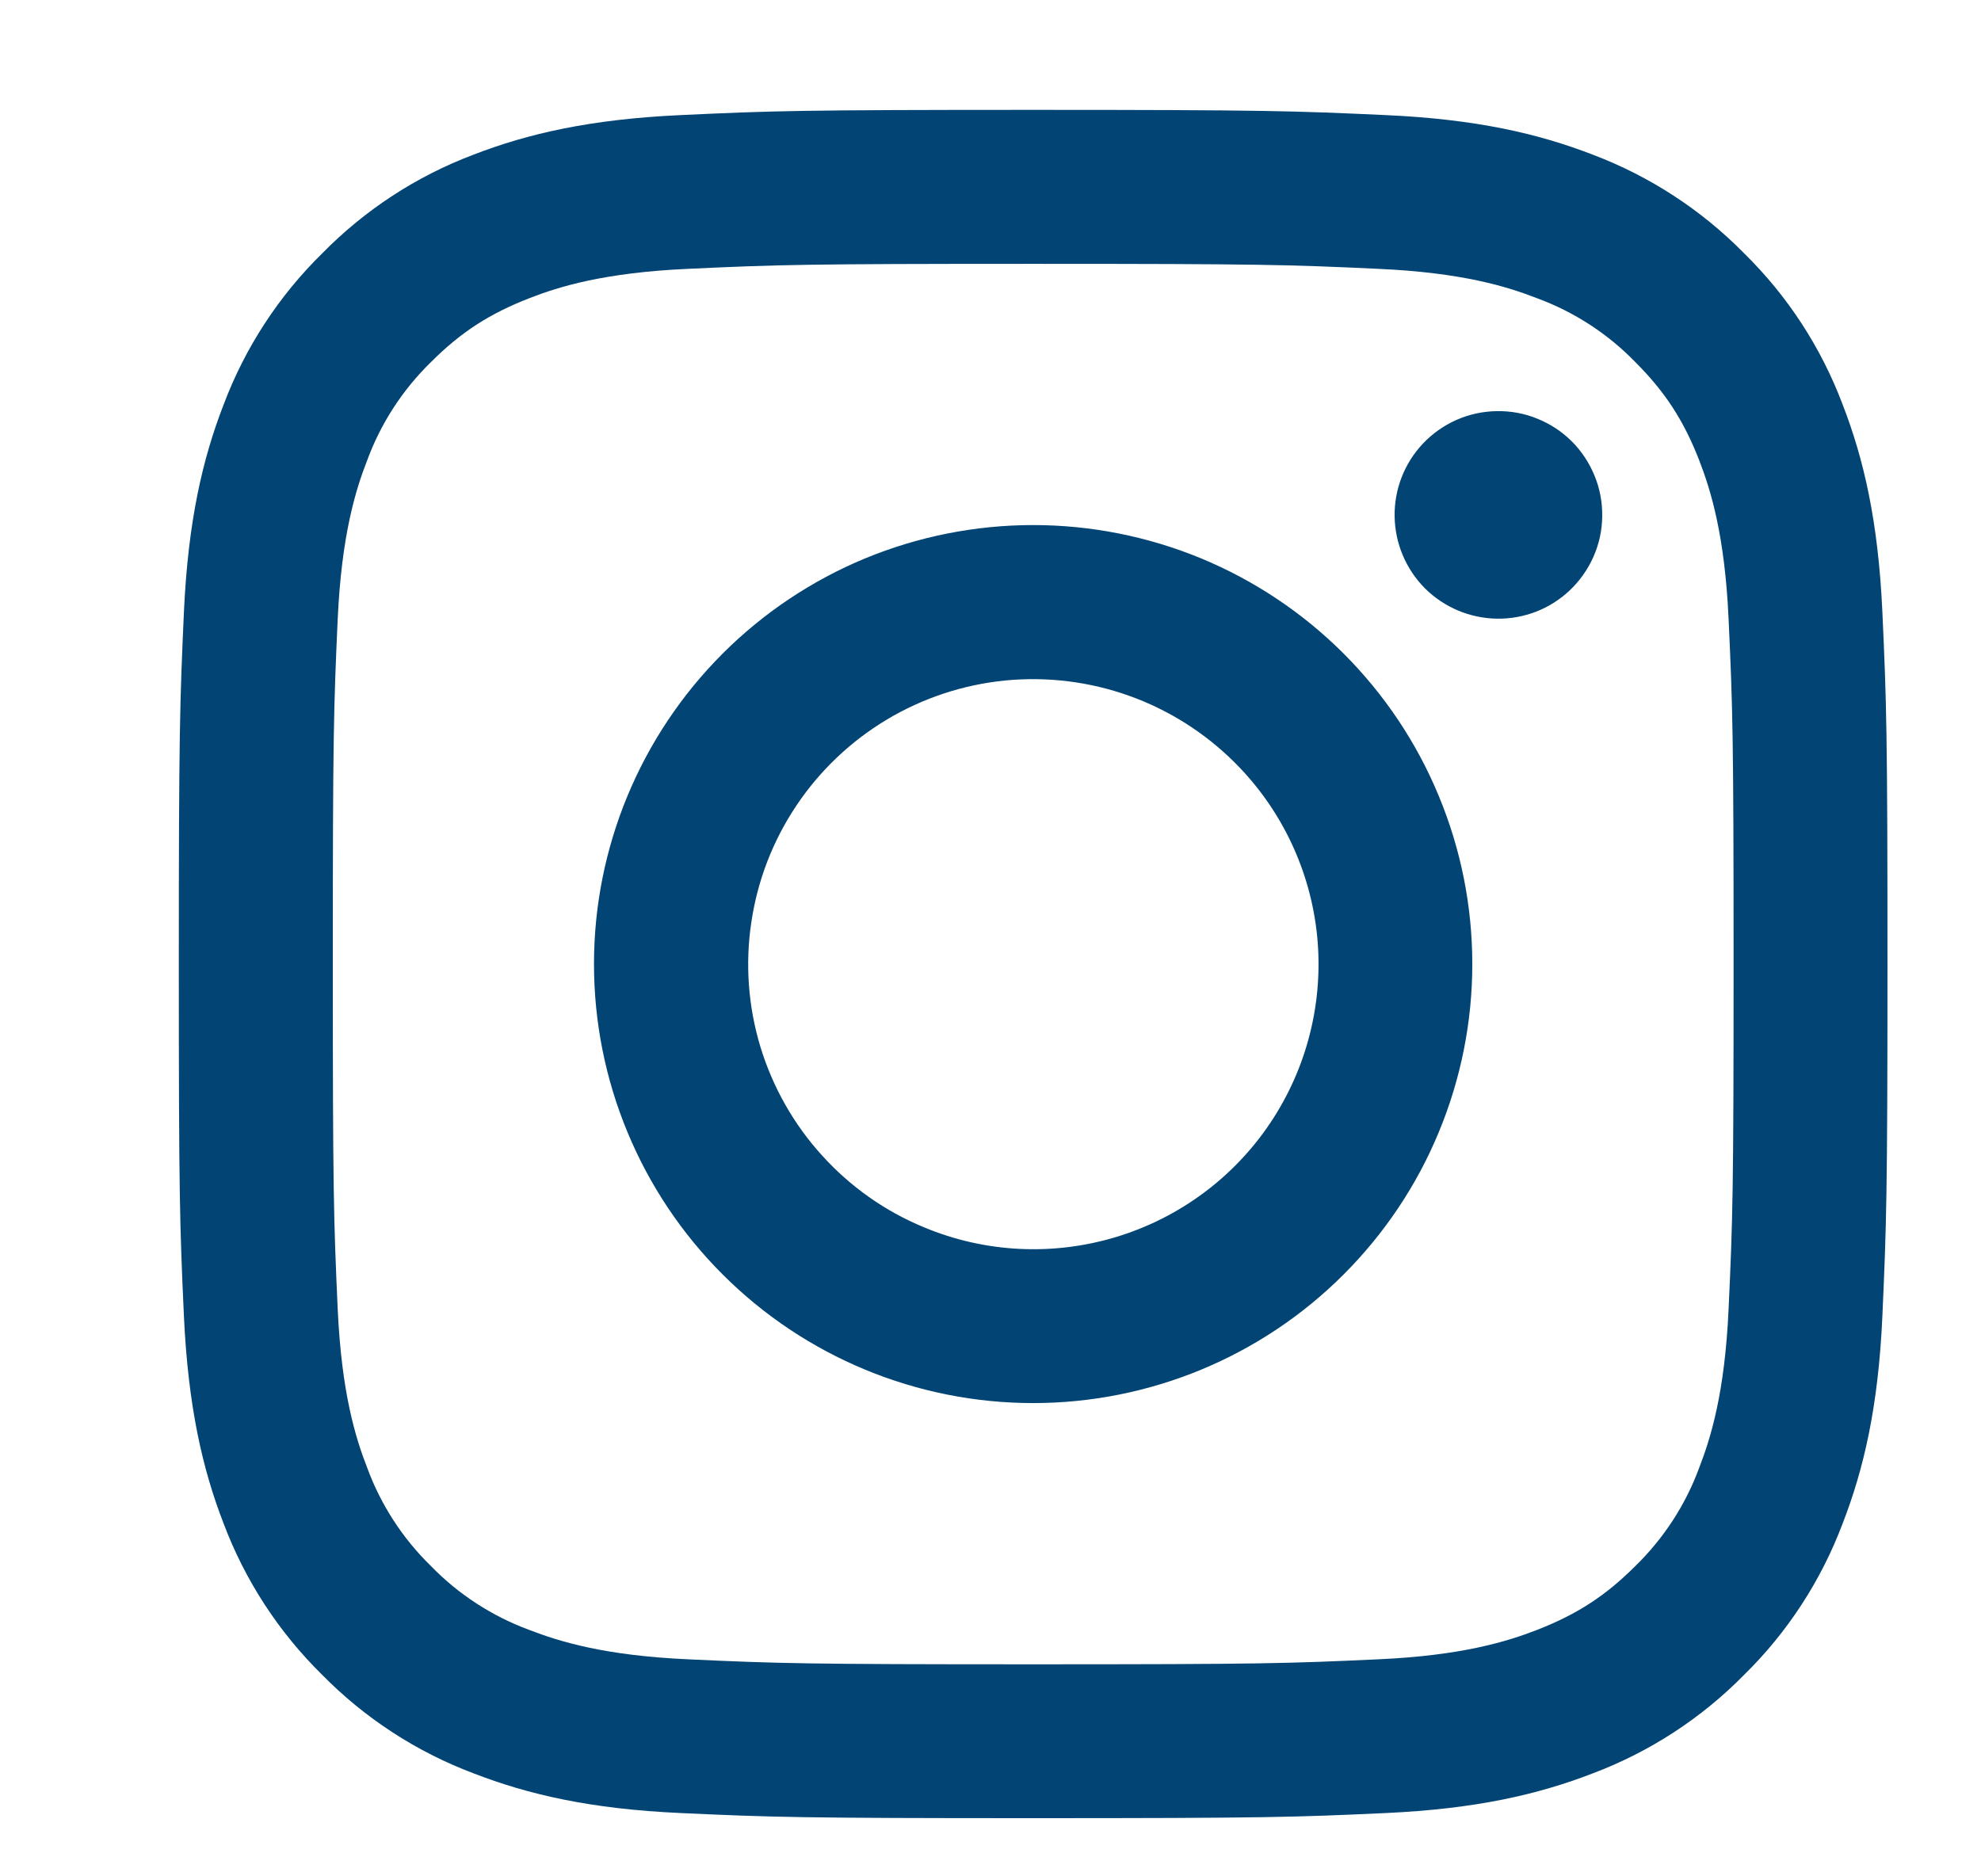 <svg width="19" height="18" viewBox="0 0 19 18" fill="none" xmlns="http://www.w3.org/2000/svg">
<g clip-path="url(#clip0_786_429)">
<path fill-rule="evenodd" clip-rule="evenodd" d="M6.531 1.104C7.405 1.063 7.683 1.054 9.909 1.054C12.135 1.054 12.414 1.064 13.287 1.104C14.16 1.143 14.755 1.282 15.277 1.484C15.823 1.691 16.318 2.013 16.728 2.43C17.145 2.839 17.467 3.334 17.673 3.881C17.875 4.402 18.014 4.998 18.054 5.869C18.094 6.745 18.103 7.023 18.103 9.248C18.103 11.474 18.093 11.753 18.054 12.627C18.015 13.498 17.875 14.094 17.673 14.615C17.467 15.162 17.145 15.658 16.728 16.067C16.318 16.484 15.823 16.806 15.277 17.012C14.755 17.214 14.16 17.353 13.288 17.393C12.414 17.433 12.135 17.442 9.909 17.442C7.683 17.442 7.405 17.433 6.531 17.393C5.66 17.354 5.064 17.214 4.542 17.012C3.995 16.806 3.5 16.484 3.09 16.067C2.674 15.658 2.351 15.163 2.145 14.616C1.943 14.095 1.805 13.499 1.764 12.627C1.724 11.752 1.715 11.473 1.715 9.248C1.715 7.023 1.725 6.744 1.764 5.871C1.804 4.998 1.943 4.402 2.145 3.881C2.351 3.334 2.674 2.839 3.091 2.43C3.5 2.013 3.995 1.69 4.541 1.484C5.063 1.282 5.659 1.144 6.53 1.104H6.531ZM13.22 2.579C12.356 2.539 12.097 2.531 9.909 2.531C7.721 2.531 7.462 2.539 6.598 2.579C5.799 2.615 5.365 2.748 5.076 2.861C4.694 3.01 4.421 3.186 4.134 3.473C3.862 3.738 3.653 4.06 3.522 4.415C3.409 4.704 3.276 5.138 3.239 5.937C3.2 6.801 3.192 7.061 3.192 9.248C3.192 11.436 3.2 11.695 3.239 12.559C3.276 13.359 3.409 13.792 3.522 14.081C3.653 14.437 3.862 14.759 4.134 15.024C4.398 15.296 4.721 15.505 5.076 15.636C5.365 15.748 5.799 15.882 6.598 15.918C7.462 15.958 7.721 15.966 9.909 15.966C12.098 15.966 12.356 15.958 13.22 15.918C14.02 15.882 14.453 15.748 14.742 15.636C15.124 15.487 15.398 15.31 15.684 15.024C15.956 14.759 16.166 14.437 16.297 14.081C16.409 13.792 16.543 13.359 16.579 12.559C16.619 11.695 16.627 11.436 16.627 9.248C16.627 7.061 16.619 6.801 16.579 5.937C16.543 5.138 16.409 4.704 16.297 4.415C16.148 4.033 15.971 3.76 15.684 3.473C15.42 3.201 15.098 2.992 14.742 2.861C14.453 2.748 14.02 2.615 13.22 2.579V2.579ZM8.863 11.774C9.447 12.018 10.098 12.05 10.704 11.867C11.31 11.684 11.834 11.296 12.185 10.77C12.537 10.243 12.695 9.611 12.633 8.981C12.57 8.351 12.291 7.762 11.842 7.315C11.556 7.03 11.211 6.811 10.83 6.675C10.45 6.539 10.044 6.489 9.641 6.528C9.239 6.568 8.851 6.696 8.504 6.904C8.158 7.112 7.861 7.394 7.637 7.73C7.412 8.066 7.265 8.448 7.206 8.848C7.146 9.247 7.176 9.655 7.293 10.042C7.411 10.429 7.612 10.785 7.884 11.084C8.155 11.384 8.489 11.62 8.863 11.774ZM6.931 6.27C7.322 5.879 7.786 5.569 8.297 5.357C8.808 5.146 9.356 5.037 9.909 5.037C10.462 5.037 11.01 5.146 11.521 5.357C12.032 5.569 12.496 5.879 12.887 6.27C13.278 6.661 13.589 7.126 13.8 7.637C14.012 8.148 14.121 8.695 14.121 9.248C14.121 9.801 14.012 10.349 13.8 10.86C13.589 11.371 13.278 11.835 12.887 12.226C12.098 13.016 11.026 13.46 9.909 13.46C8.792 13.46 7.721 13.016 6.931 12.226C6.141 11.437 5.697 10.365 5.697 9.248C5.697 8.131 6.141 7.06 6.931 6.27V6.27ZM15.055 5.664C15.152 5.572 15.229 5.463 15.283 5.341C15.337 5.219 15.366 5.087 15.367 4.954C15.369 4.821 15.345 4.688 15.294 4.565C15.244 4.442 15.17 4.329 15.076 4.235C14.982 4.141 14.87 4.067 14.746 4.017C14.623 3.966 14.49 3.942 14.357 3.944C14.224 3.946 14.092 3.974 13.97 4.028C13.848 4.082 13.739 4.159 13.647 4.256C13.469 4.445 13.372 4.695 13.376 4.954C13.38 5.213 13.484 5.46 13.667 5.644C13.851 5.827 14.098 5.931 14.357 5.935C14.616 5.939 14.867 5.842 15.055 5.664V5.664Z" fill="#024474"/>
</g>
<defs>
<clipPath id="clip0_786_429">
<rect width="17.878" height="17.878" fill="white" transform="translate(0.722 0.061)"/>
</clipPath>
</defs>
</svg>
